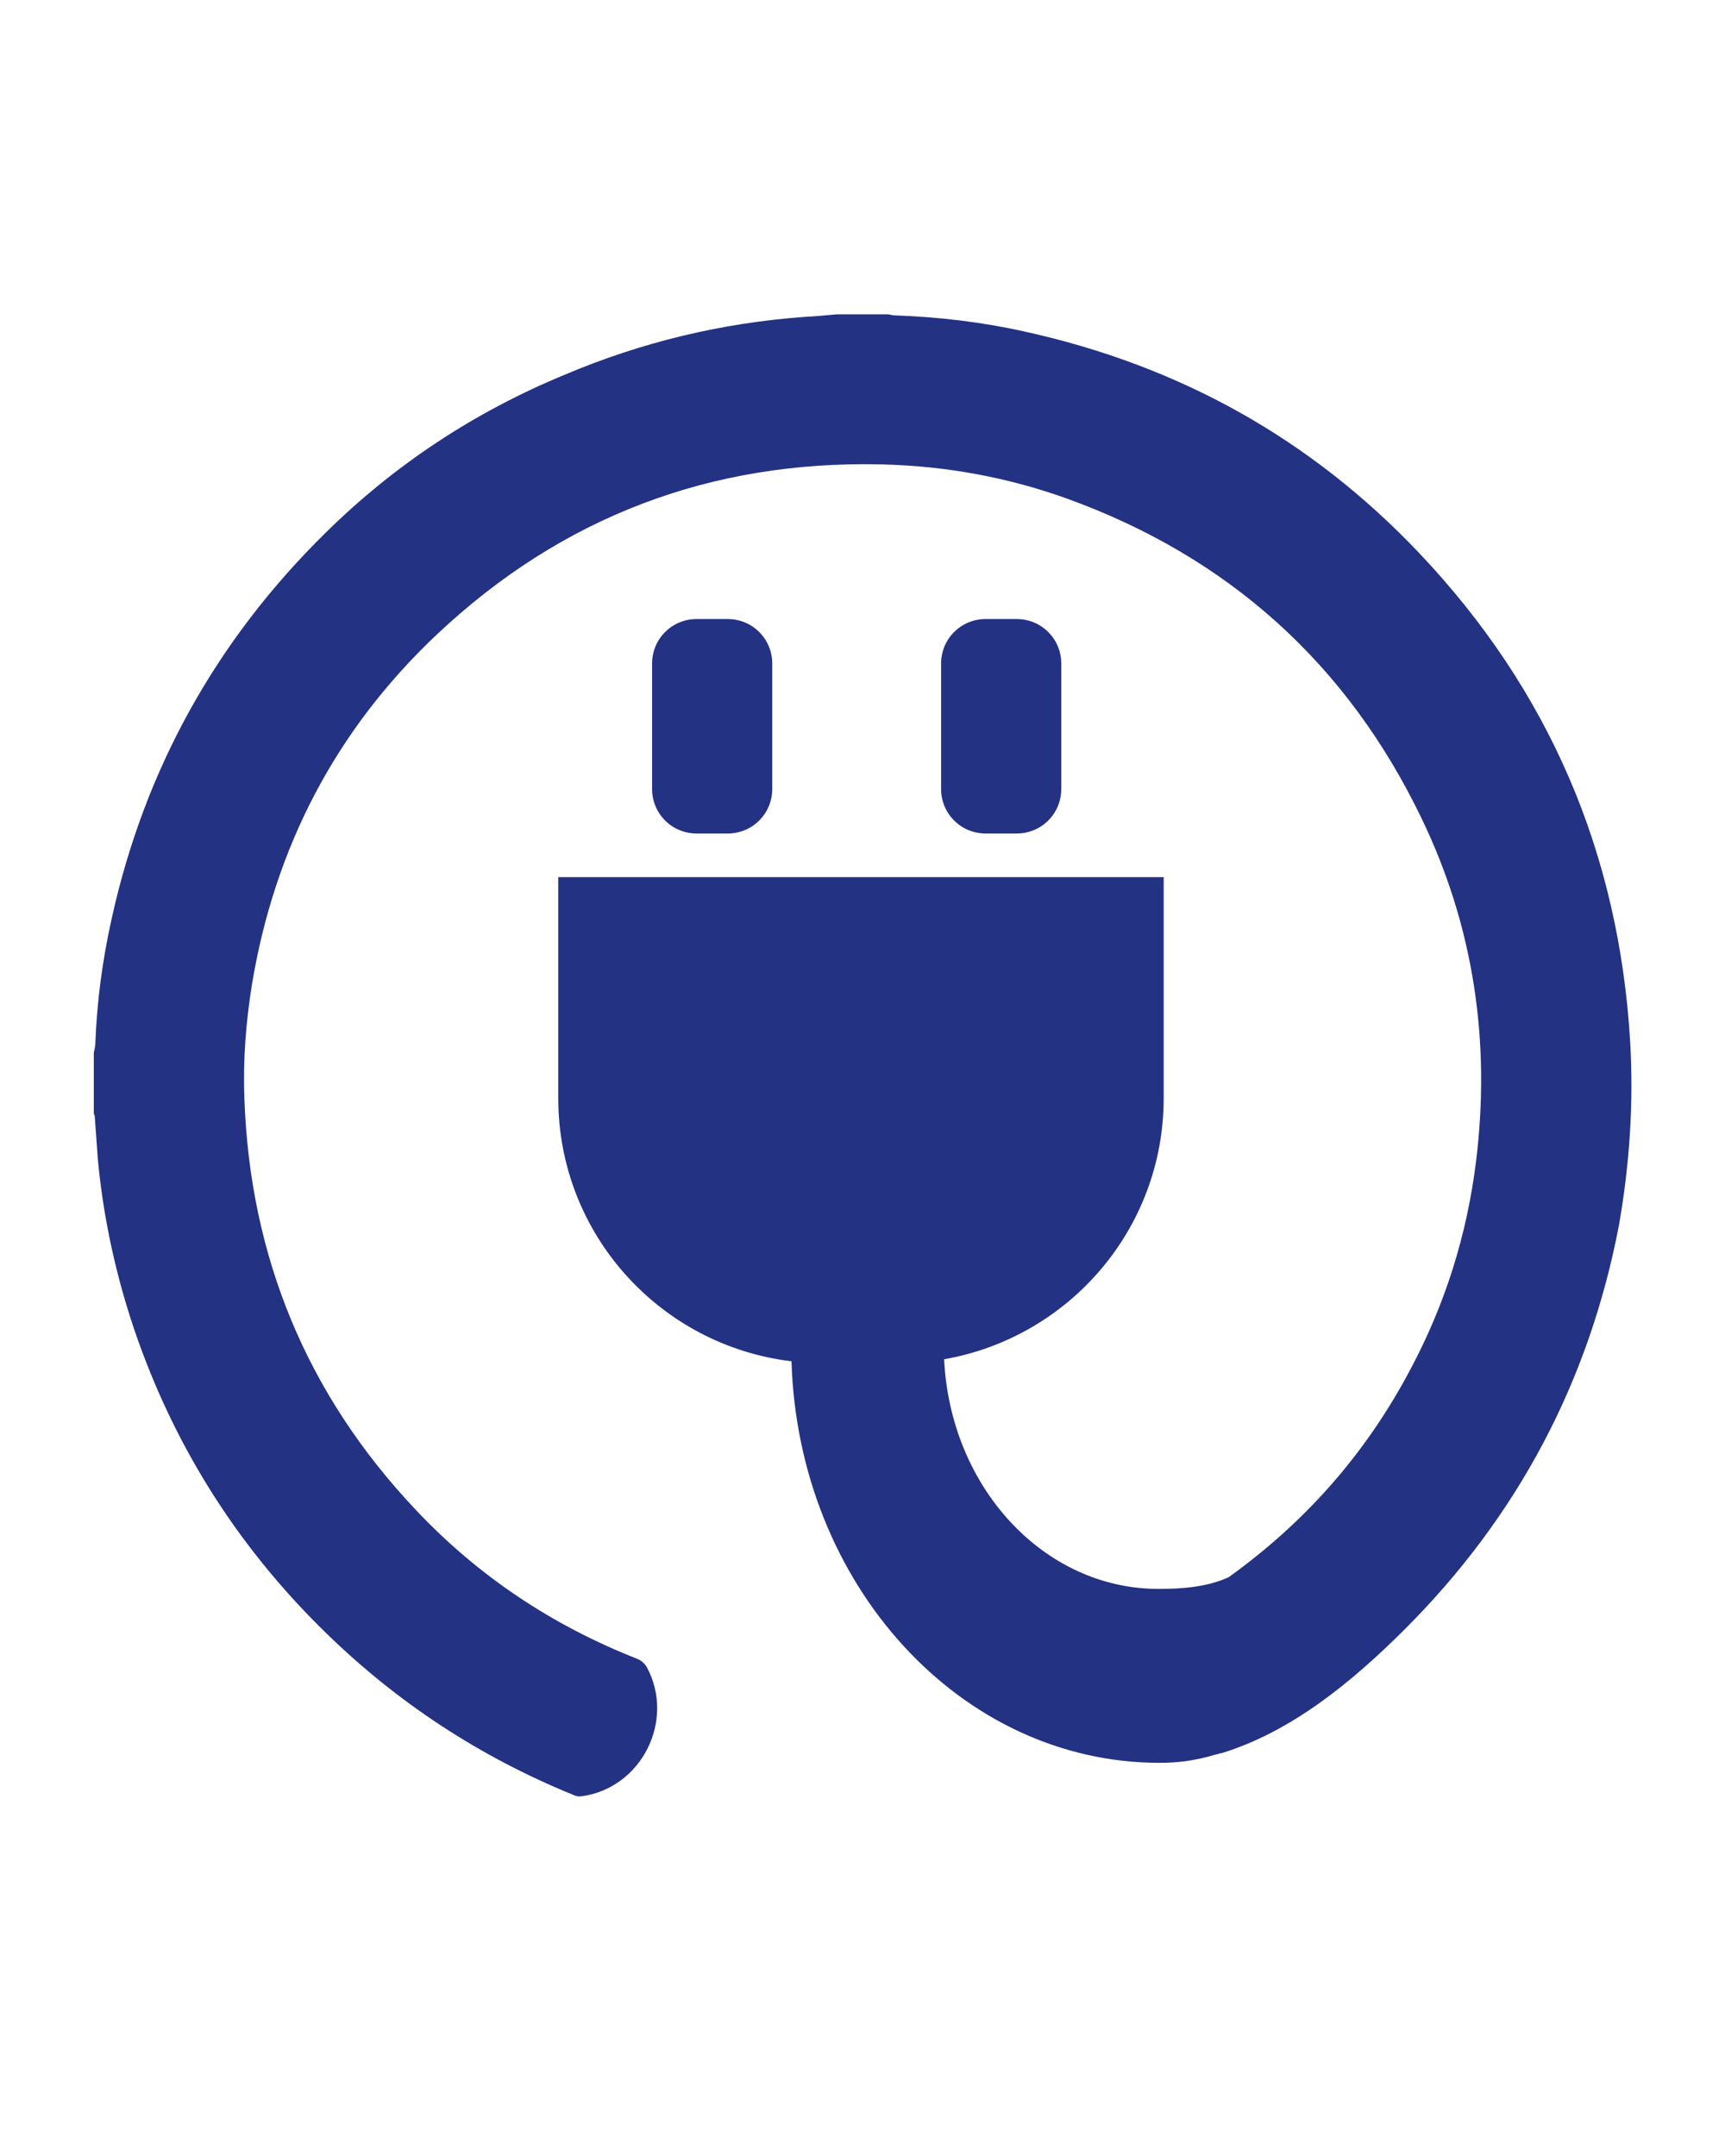 <?xml version="1.0" encoding="utf-8"?>
<!-- Generator: Adobe Illustrator 25.0.0, SVG Export Plug-In . SVG Version: 6.00 Build 0)  -->
<svg version="1.1" id="Calque_1" xmlns="http://www.w3.org/2000/svg" xmlns:xlink="http://www.w3.org/1999/xlink" x="0px" y="0px"
	 width="340.2px" height="425.2px" viewBox="0 0 340.2 425.2" style="enable-background:new 0 0 340.2 425.2;" xml:space="preserve"
	>
<style type="text/css">
	.st0{fill:#243283;}
</style>
<path class="st0" d="M143.5,164.4c4.9,0,8.8-3.9,8.8-8.8v-24.7c0-4.9-3.9-8.8-8.8-8.8h-6.1c-4.9,0-8.8,3.9-8.8,8.8v24.7
	c0,4.9,3.9,8.8,8.8,8.8H143.5z"/>
<path class="st0" d="M200.5,164.4c4.9,0,8.8-3.9,8.8-8.8v-24.7c0-4.9-3.9-8.8-8.8-8.8h-6.1c-4.9,0-8.8,3.9-8.8,8.8v24.7
	c0,4.9,3.9,8.8,8.8,8.8H200.5z"/>
<path class="st0" d="M321.5,205.5c-2.2-37.2-16-69.4-41.6-96.4c-21.4-22.6-47.4-37-77.8-43.7c-8.5-1.9-17.1-2.9-25.8-3.2
	c-0.4,0-0.8-0.2-1.2-0.2c-3.4,0-6.7,0-10.1,0c-2.1,0.2-4.2,0.4-6.3,0.5c-16.4,1.2-32.2,5-47.3,11.4C93.7,81.2,77.9,91.6,64.3,105
	c-21.6,21.2-35.8,46.7-42.3,76.3c-1.8,8.1-2.9,16.3-3.2,24.6c0,0.6-0.2,1.2-0.3,1.7c0,4,0,8,0,12c0.1,0.3,0.2,0.5,0.2,0.8
	c0.2,2.8,0.4,5.6,0.6,8.3c1,10.7,3.2,21.2,6.5,31.5c7.7,23.7,20.5,44.3,38.3,61.7c14.2,13.9,30.5,24.6,48.9,32.1
	c0.5,0.2,0.8,0.4,1.7,0.3c11.8-1.6,18.5-14.9,12.9-25.4c-0.4-0.7-1.1-1.4-1.9-1.7c-16.8-6.6-31.5-16.4-43.8-29.5
	c-21.4-22.7-32.6-49.8-33.7-81c-0.3-7.6,0.3-15.1,1.5-22.6c4.5-27,16.5-50.1,36.4-68.9c24.6-23.2,54-34.4,87.8-33.6
	c12.5,0.3,24.7,2.5,36.4,6.7c31.9,11.5,55.4,32.6,70.1,63.2c10.3,21.4,13.6,44.1,10.7,67.6c-1.8,14.5-6.1,28.2-13,41.1
	c-8.9,16.8-20.9,30.2-35.8,40.9c-4.2,1.9-9,2.3-13.8,2.3c-22.7,0-41.1-20.1-42.3-45.3c24.6-4.3,43.3-25.7,43.3-51.5v-43.6H110.1
	v43.6c0,26.8,20.1,48.8,46,51.9c1.3,44,33.3,79.2,72.6,79.2c1.7,0,3.3-0.1,4.9-0.3l0,0c0,0,0,0,0.1,0c2-0.3,4-0.7,5.9-1.3
	c0.2,0,0.3-0.1,0.5-0.1c0.3-0.1,0.5-0.2,0.8-0.2c13.7-4.2,25.6-13.9,36.2-24.5c22.2-22.2,36.3-48.8,42.2-79.7
	C321.4,229.5,322.2,217.5,321.5,205.5z"/>
</svg>
